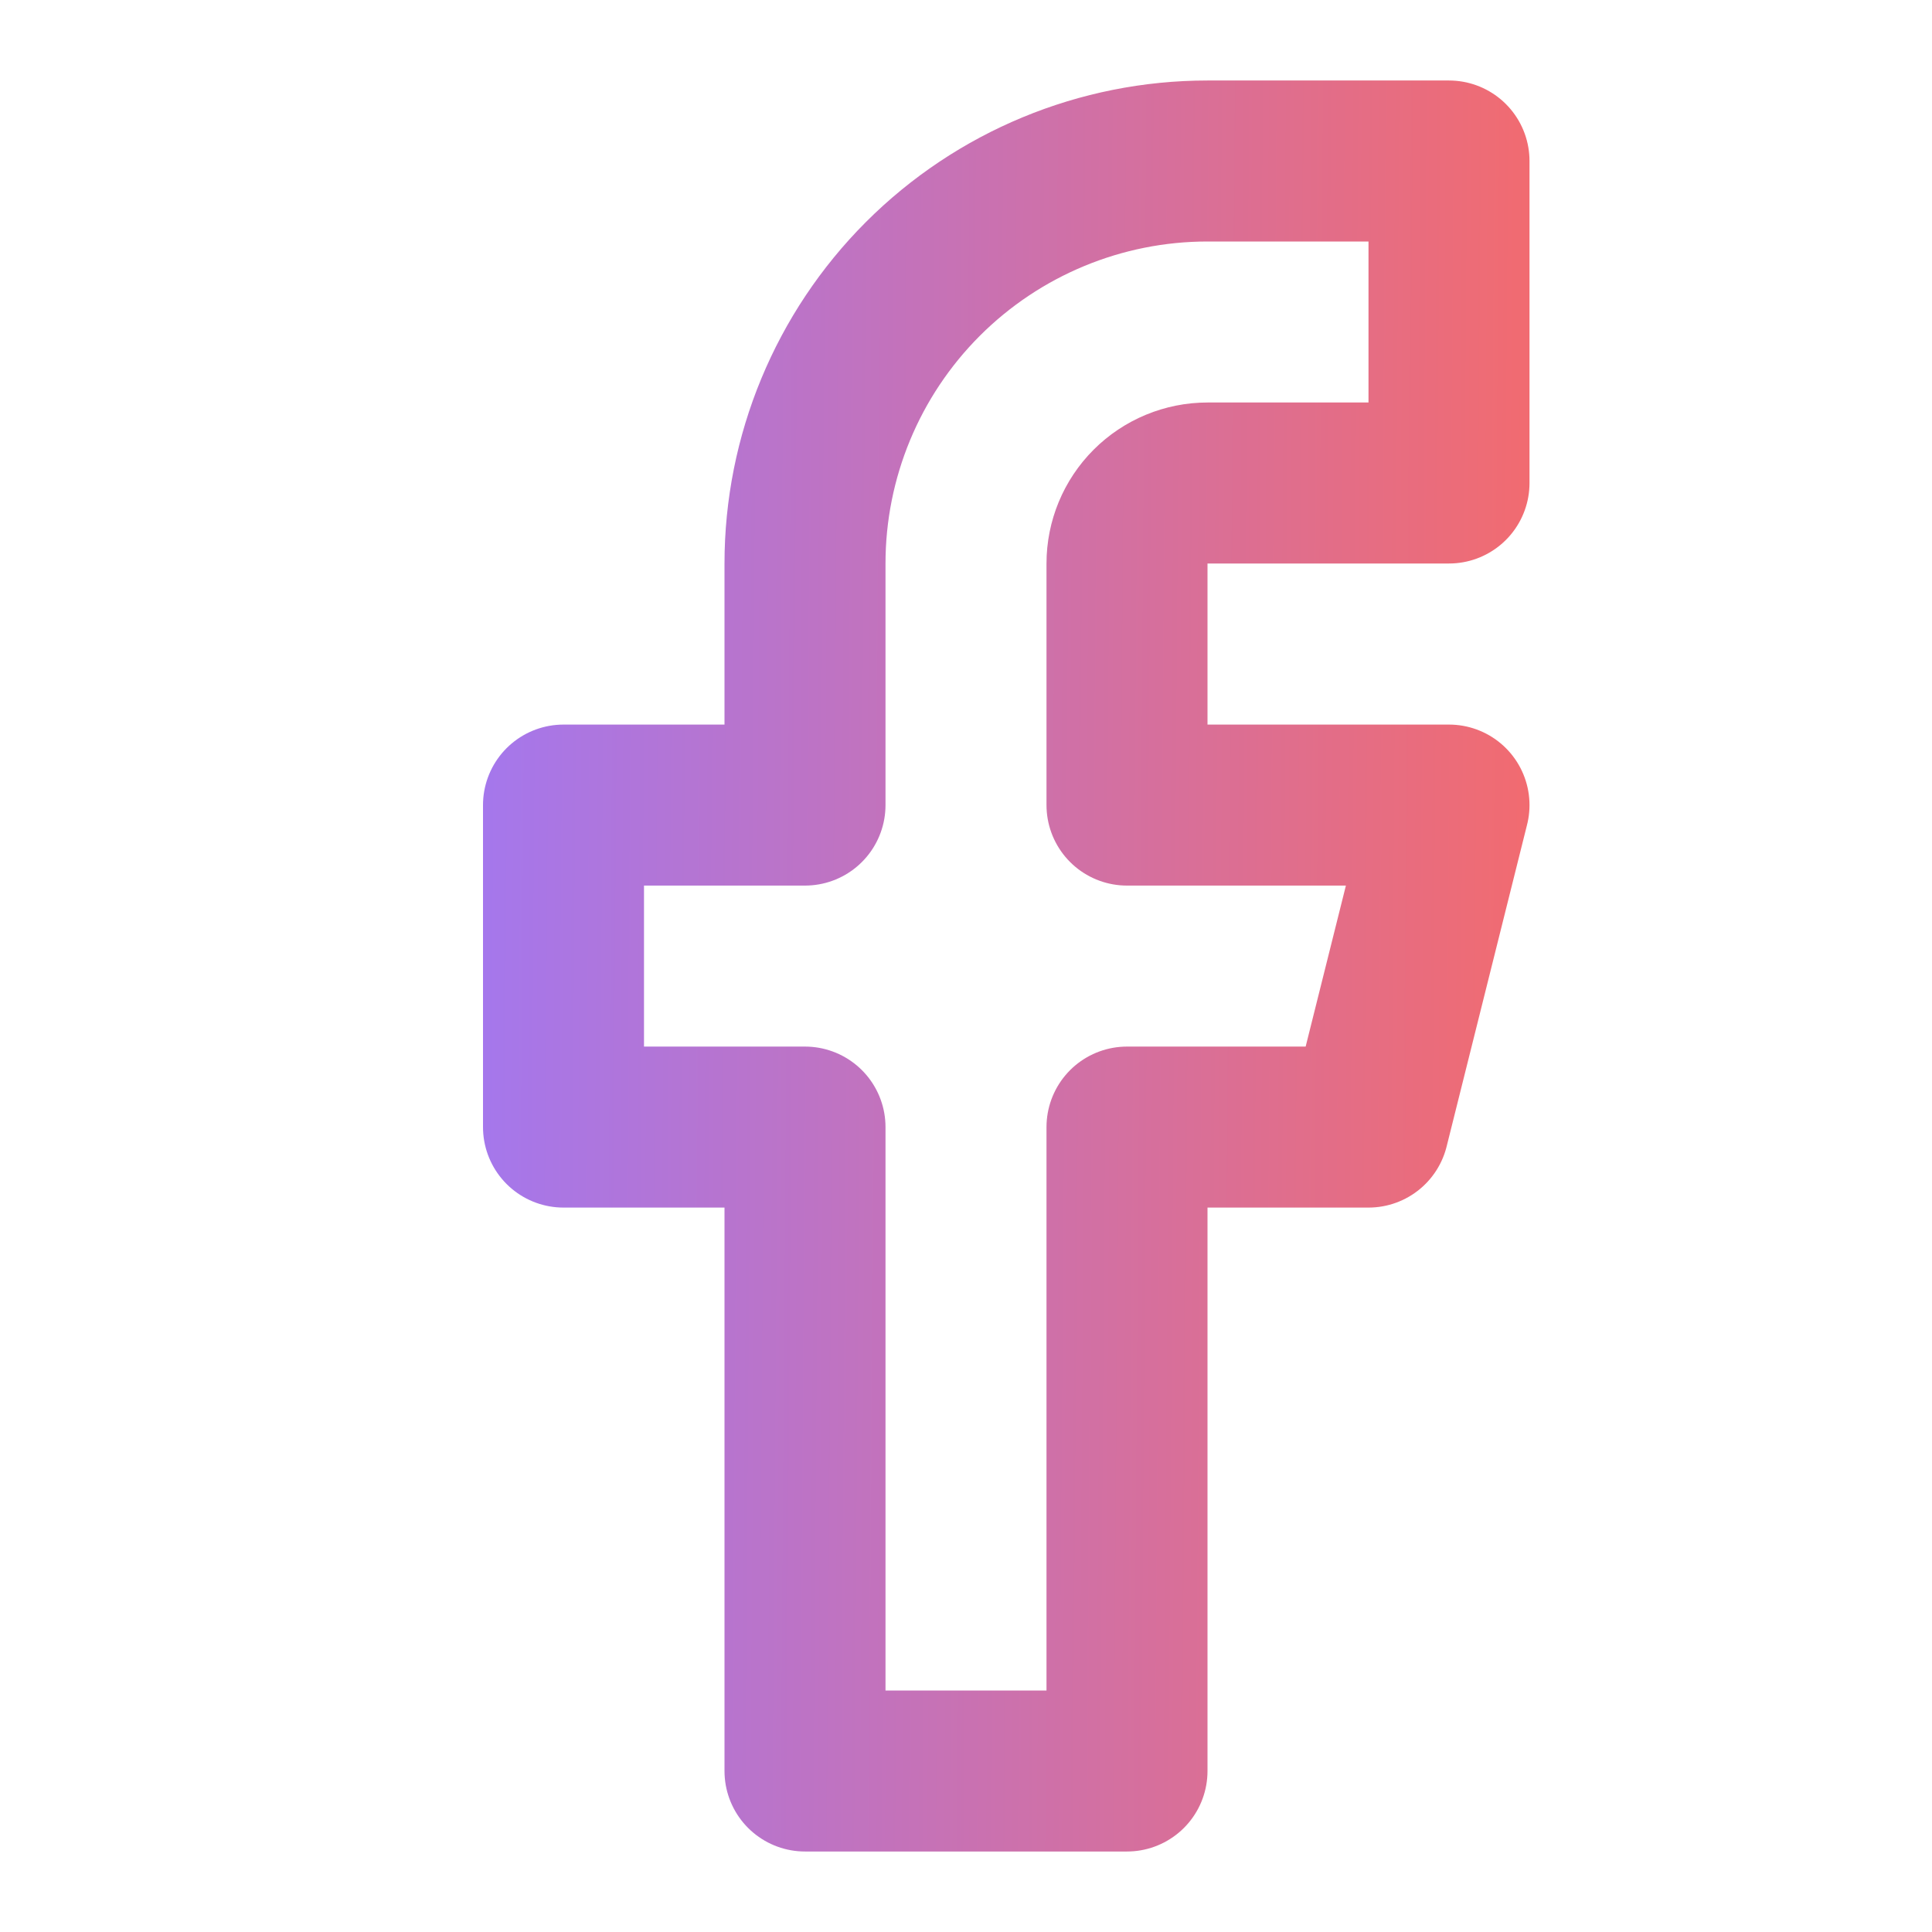 <svg width="24" height="24" viewBox="0 0 24 24" fill="none" xmlns="http://www.w3.org/2000/svg">
<path d="M18 2H15C13.674 2 12.402 2.527 11.464 3.465C10.527 4.403 10 5.674 10 7V10.001H7V14.001H10V22H14V14.001H17L18 10.001H14V7C14 6.735 14.105 6.481 14.293 6.293C14.48 6.106 14.735 6 15 6H18V2Z" stroke="url(#paint0_linear)" stroke-width="2" stroke-linecap="round" stroke-linejoin="round"/>
<defs>
<linearGradient id="paint0_linear" x1="5.14" y1="-28" x2="21.581" y2="-27.878" gradientUnits="userSpaceOnUse">
<stop stop-color="#9E78F7"/>
<stop offset="1" stop-color="#FF695A"/>
</linearGradient>
</defs>
</svg>
